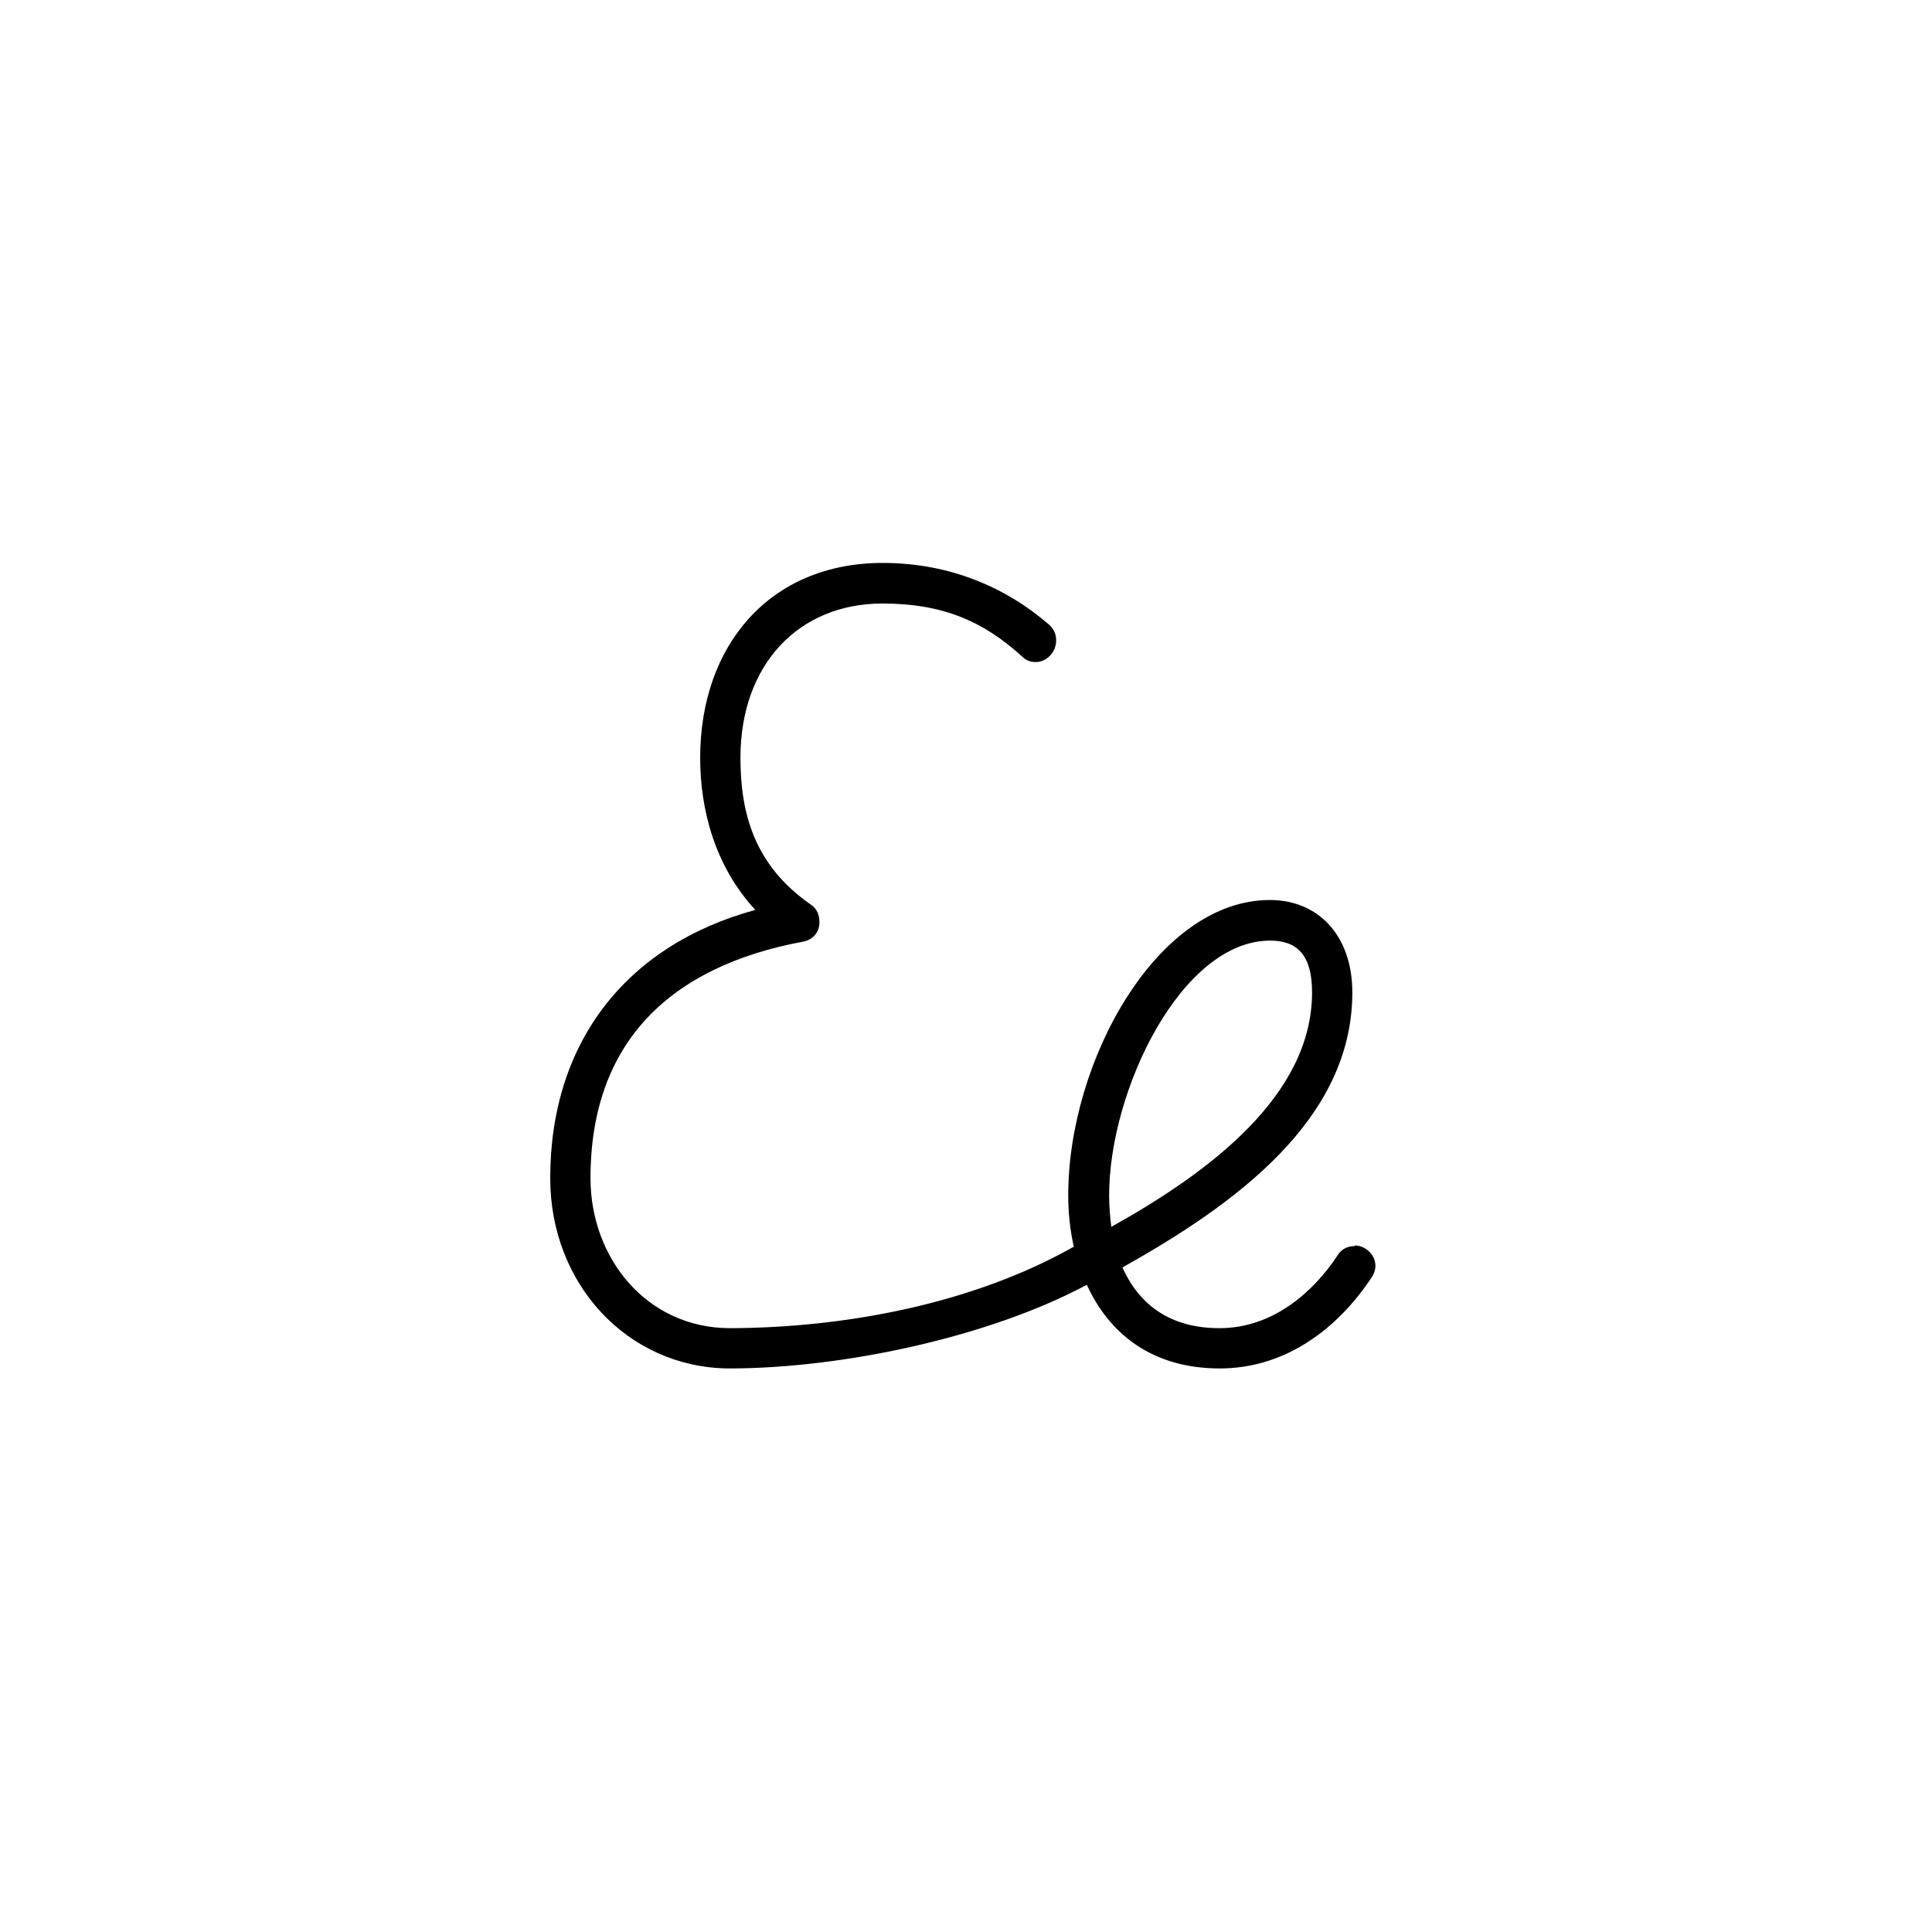 <svg id="Layer_1" xmlns="http://www.w3.org/2000/svg" viewBox="0 0 62.36 62.36">
  <defs>
    <style>
      .cls-1 {
        fill: #fff;
      }
    </style>
  </defs>
  <rect class="cls-1" y="0" width="62.36" height="62.36"></rect>
  <path d="M43.73,40.22c-.25,0-.44.11-.55.29-.76,1.16-2.07,2.36-3.82,2.36-1.56,0-2.58-.73-3.13-1.96,3.64-2.04,7.42-4.77,7.42-8.88,0-1.82-1.09-2.98-2.66-2.98-3.64,0-6.51,5.2-6.51,9.53,0,.57.06,1.13.18,1.66-3.27,1.85-7.4,2.62-11.11,2.63-2.68-.01-4.49-2.26-4.49-4.84,0-4.37,2.55-6.84,6.88-7.64.33-.07.51-.33.51-.62,0-.22-.07-.44-.29-.58-1.82-1.27-2.26-2.95-2.26-4.73,0-3.02,1.89-4.98,4.58-4.98,1.96,0,3.27.58,4.51,1.71.11.11.25.18.44.18.36,0,.66-.33.66-.69,0-.22-.07-.36-.22-.51-1.38-1.2-3.2-2-5.38-2-3.64,0-5.89,2.66-5.89,6.29,0,1.67.47,3.49,1.78,4.91-4.15,1.13-6.62,4.26-6.62,8.66,0,3.42,2.49,6.09,5.72,6.14.01,0,.02,0,.03,0,.02,0,.04,0,.06,0,0,0,.01,0,.02,0,0,0,0,0,0,0,3.58-.01,8.29-.99,11.49-2.7.72,1.58,2.11,2.7,4.29,2.7s3.86-1.35,4.91-2.95c.33-.51-.11-1.02-.55-1.02ZM41,30.36c.87,0,1.35.47,1.35,1.67,0,3.31-3.27,5.78-6.48,7.57-.04-.33-.07-.65-.07-1.02,0-3.38,2.33-8.22,5.2-8.22Z"></path>
</svg>